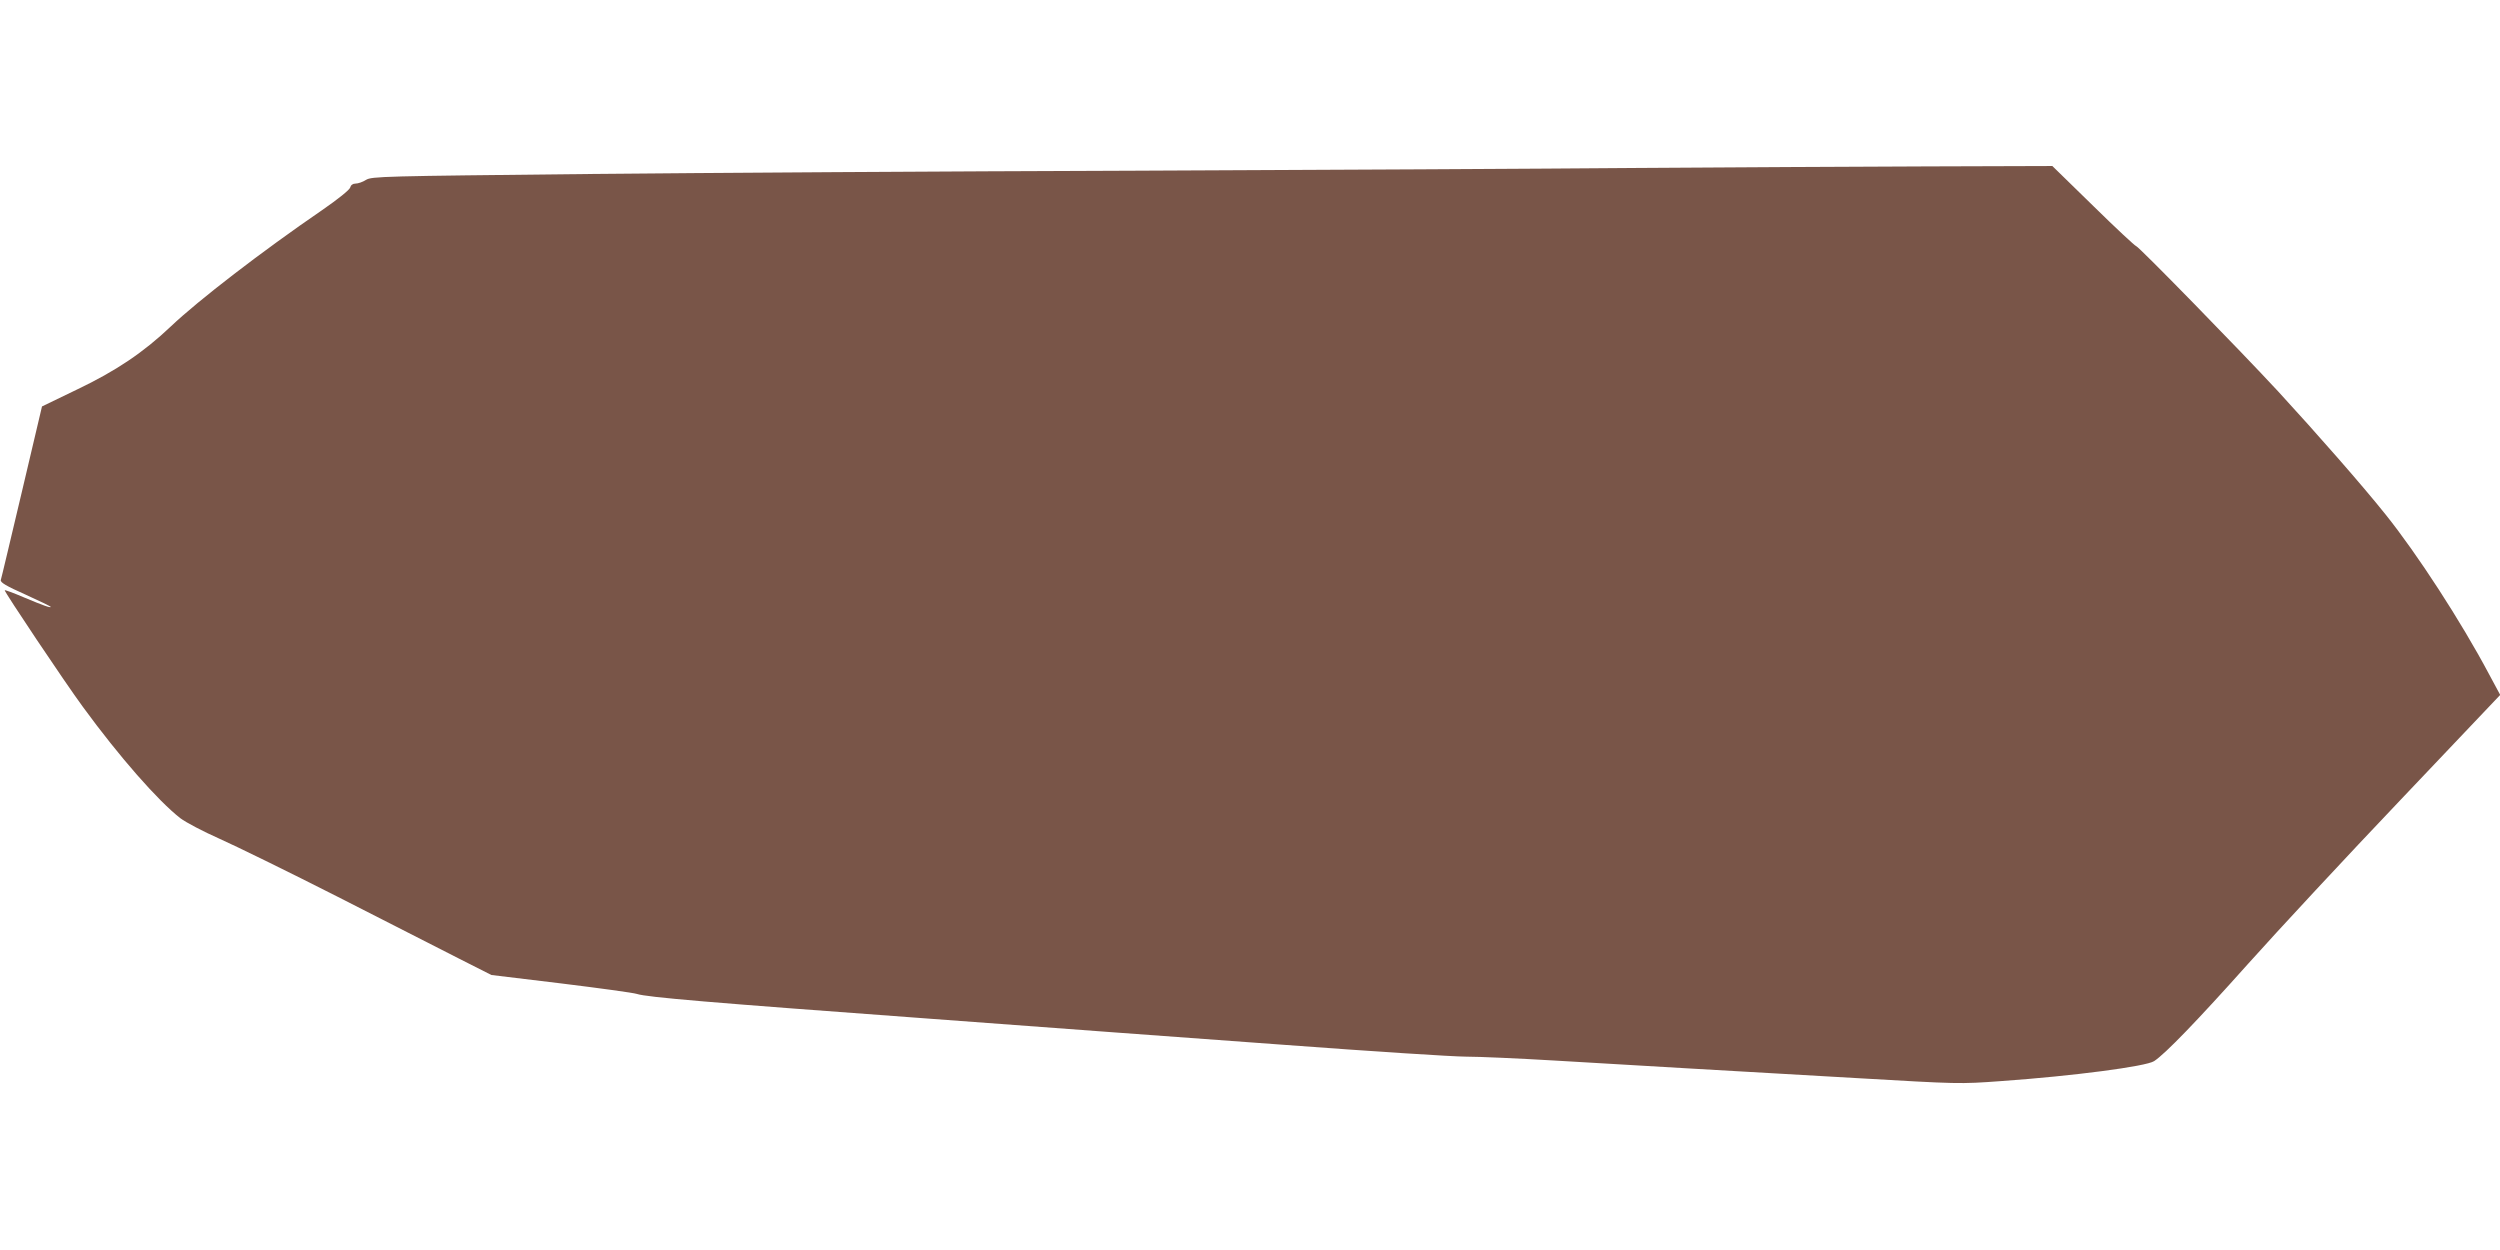 <?xml version="1.0" standalone="no"?>
<!DOCTYPE svg PUBLIC "-//W3C//DTD SVG 20010904//EN"
 "http://www.w3.org/TR/2001/REC-SVG-20010904/DTD/svg10.dtd">
<svg version="1.0" xmlns="http://www.w3.org/2000/svg"
 width="1280pt" height="640pt" viewBox="0 0 1280 640"
 preserveAspectRatio="xMidYMid meet">
<g transform="translate(0,640) scale(0.1,-0.1)"
fill="#795548" stroke="none">
<path d="M8375 5540 c-467 -4 -1622 -10 -2565 -14 -943 -3 -2208 -11 -2810
-17 -1044 -11 -1096 -12 -1126 -30 -17 -11 -41 -19 -54 -19 -14 0 -24 -8 -27
-20 -3 -12 -63 -60 -144 -116 -308 -211 -634 -462 -774 -595 -140 -133 -281
-228 -480 -323 l-180 -87 -103 -437 c-57 -240 -105 -444 -108 -452 -3 -12 29
-31 126 -74 71 -32 130 -61 130 -63 0 -7 -39 7 -139 49 -51 22 -95 38 -97 36
-4 -5 309 -473 401 -598 187 -256 384 -480 498 -569 29 -22 119 -69 200 -105
81 -36 353 -169 605 -297 251 -128 531 -271 622 -317 l166 -84 356 -43 c195
-24 371 -48 389 -54 52 -17 373 -44 1489 -126 564 -42 1388 -103 1831 -135
443 -33 859 -60 925 -60 65 0 269 -9 454 -20 184 -11 490 -29 680 -40 190 -11
580 -33 868 -50 519 -30 524 -31 740 -15 367 26 740 75 781 102 57 37 221 207
481 498 153 171 505 550 784 843 l507 534 -57 106 c-144 271 -368 616 -530
818 -118 148 -355 418 -549 629 -201 217 -717 745 -728 745 -5 0 -104 92 -219
205 l-210 205 -642 -2 c-352 -1 -1023 -5 -1491 -8z"/>
</g>
</svg>

